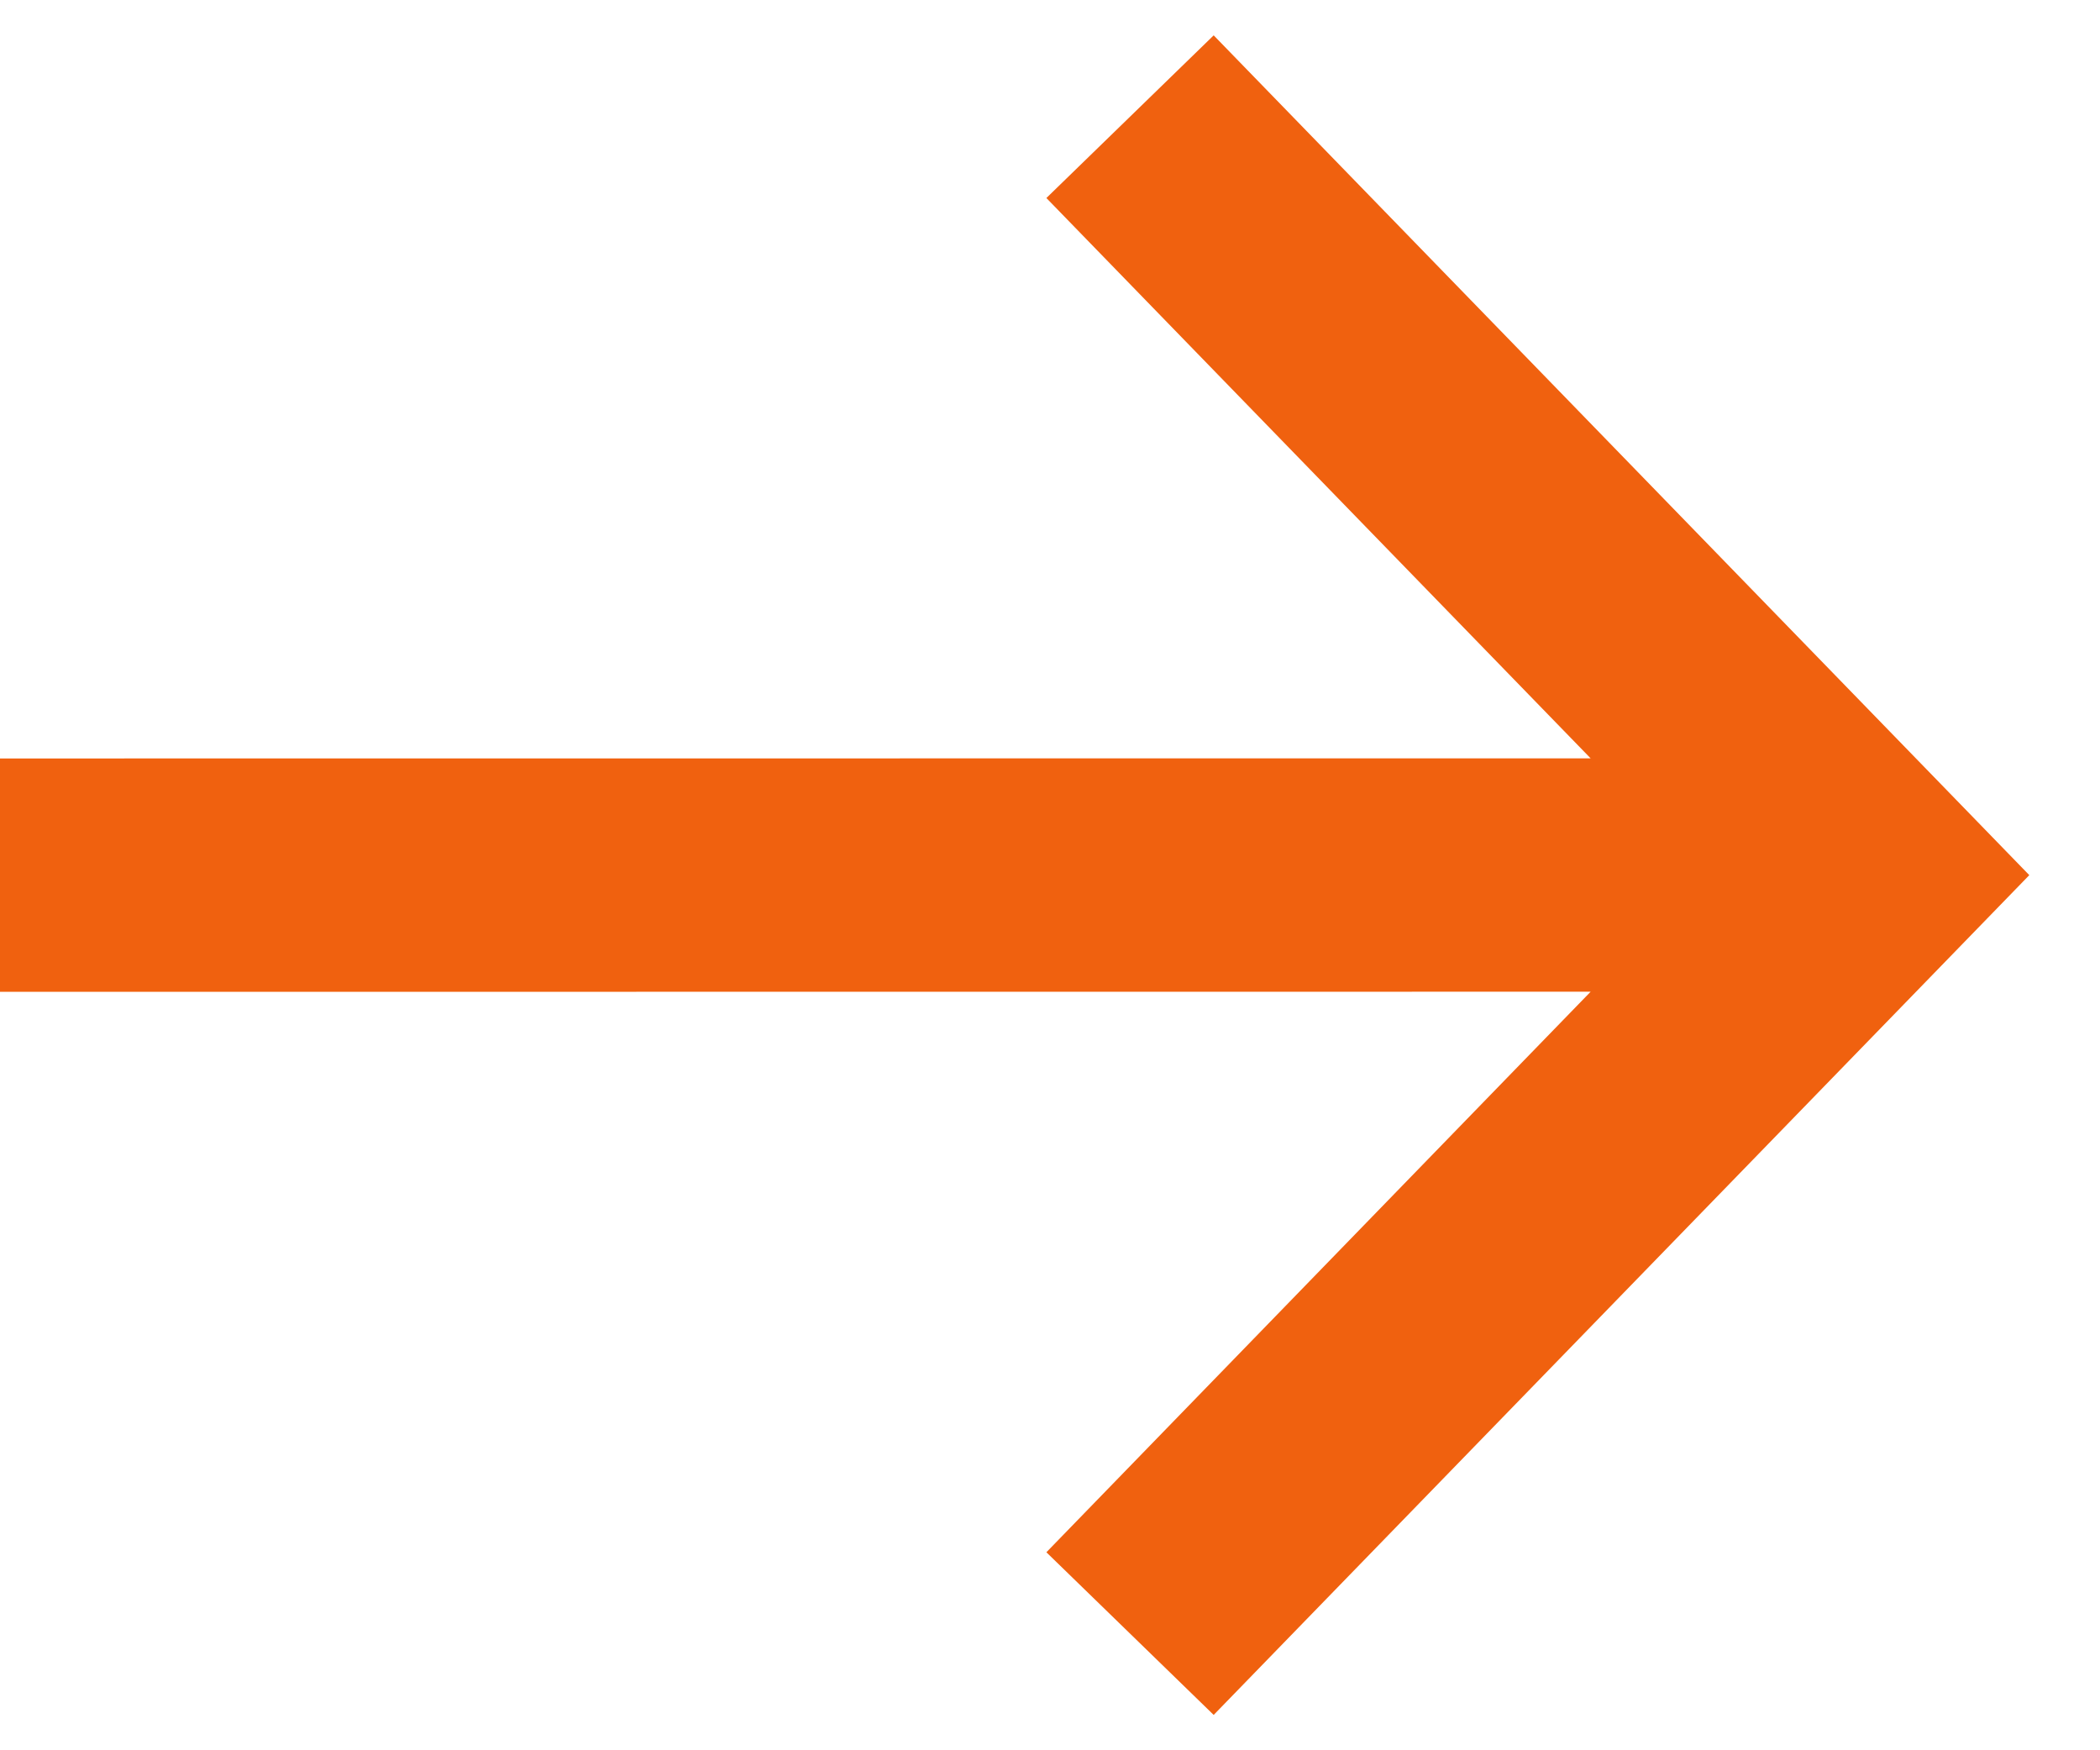<?xml version="1.0" encoding="UTF-8"?>
<svg width="18px" height="15px" viewBox="0 0 18 15" version="1.1" xmlns="http://www.w3.org/2000/svg" xmlns:xlink="http://www.w3.org/1999/xlink">
    <title>arrow-right-orange-small</title>
    <g id="arrow-right-orange-small" stroke="none" stroke-width="1" fill="none" fill-rule="evenodd">
        <path d="M10.403,0.303 L16.717,6.803 L17.394,7.5 L16.717,8.197 L10.403,14.697 L8.969,13.303 L13.634,8.499 L-3.99680289e-14,8.5 L-3.99680289e-14,6.5 L13.634,6.499 L8.969,1.697 L10.403,0.303 Z" id="Combined-Shape" fill="#F0610F" fill-rule="nonzero"></path>
    </g>
</svg>